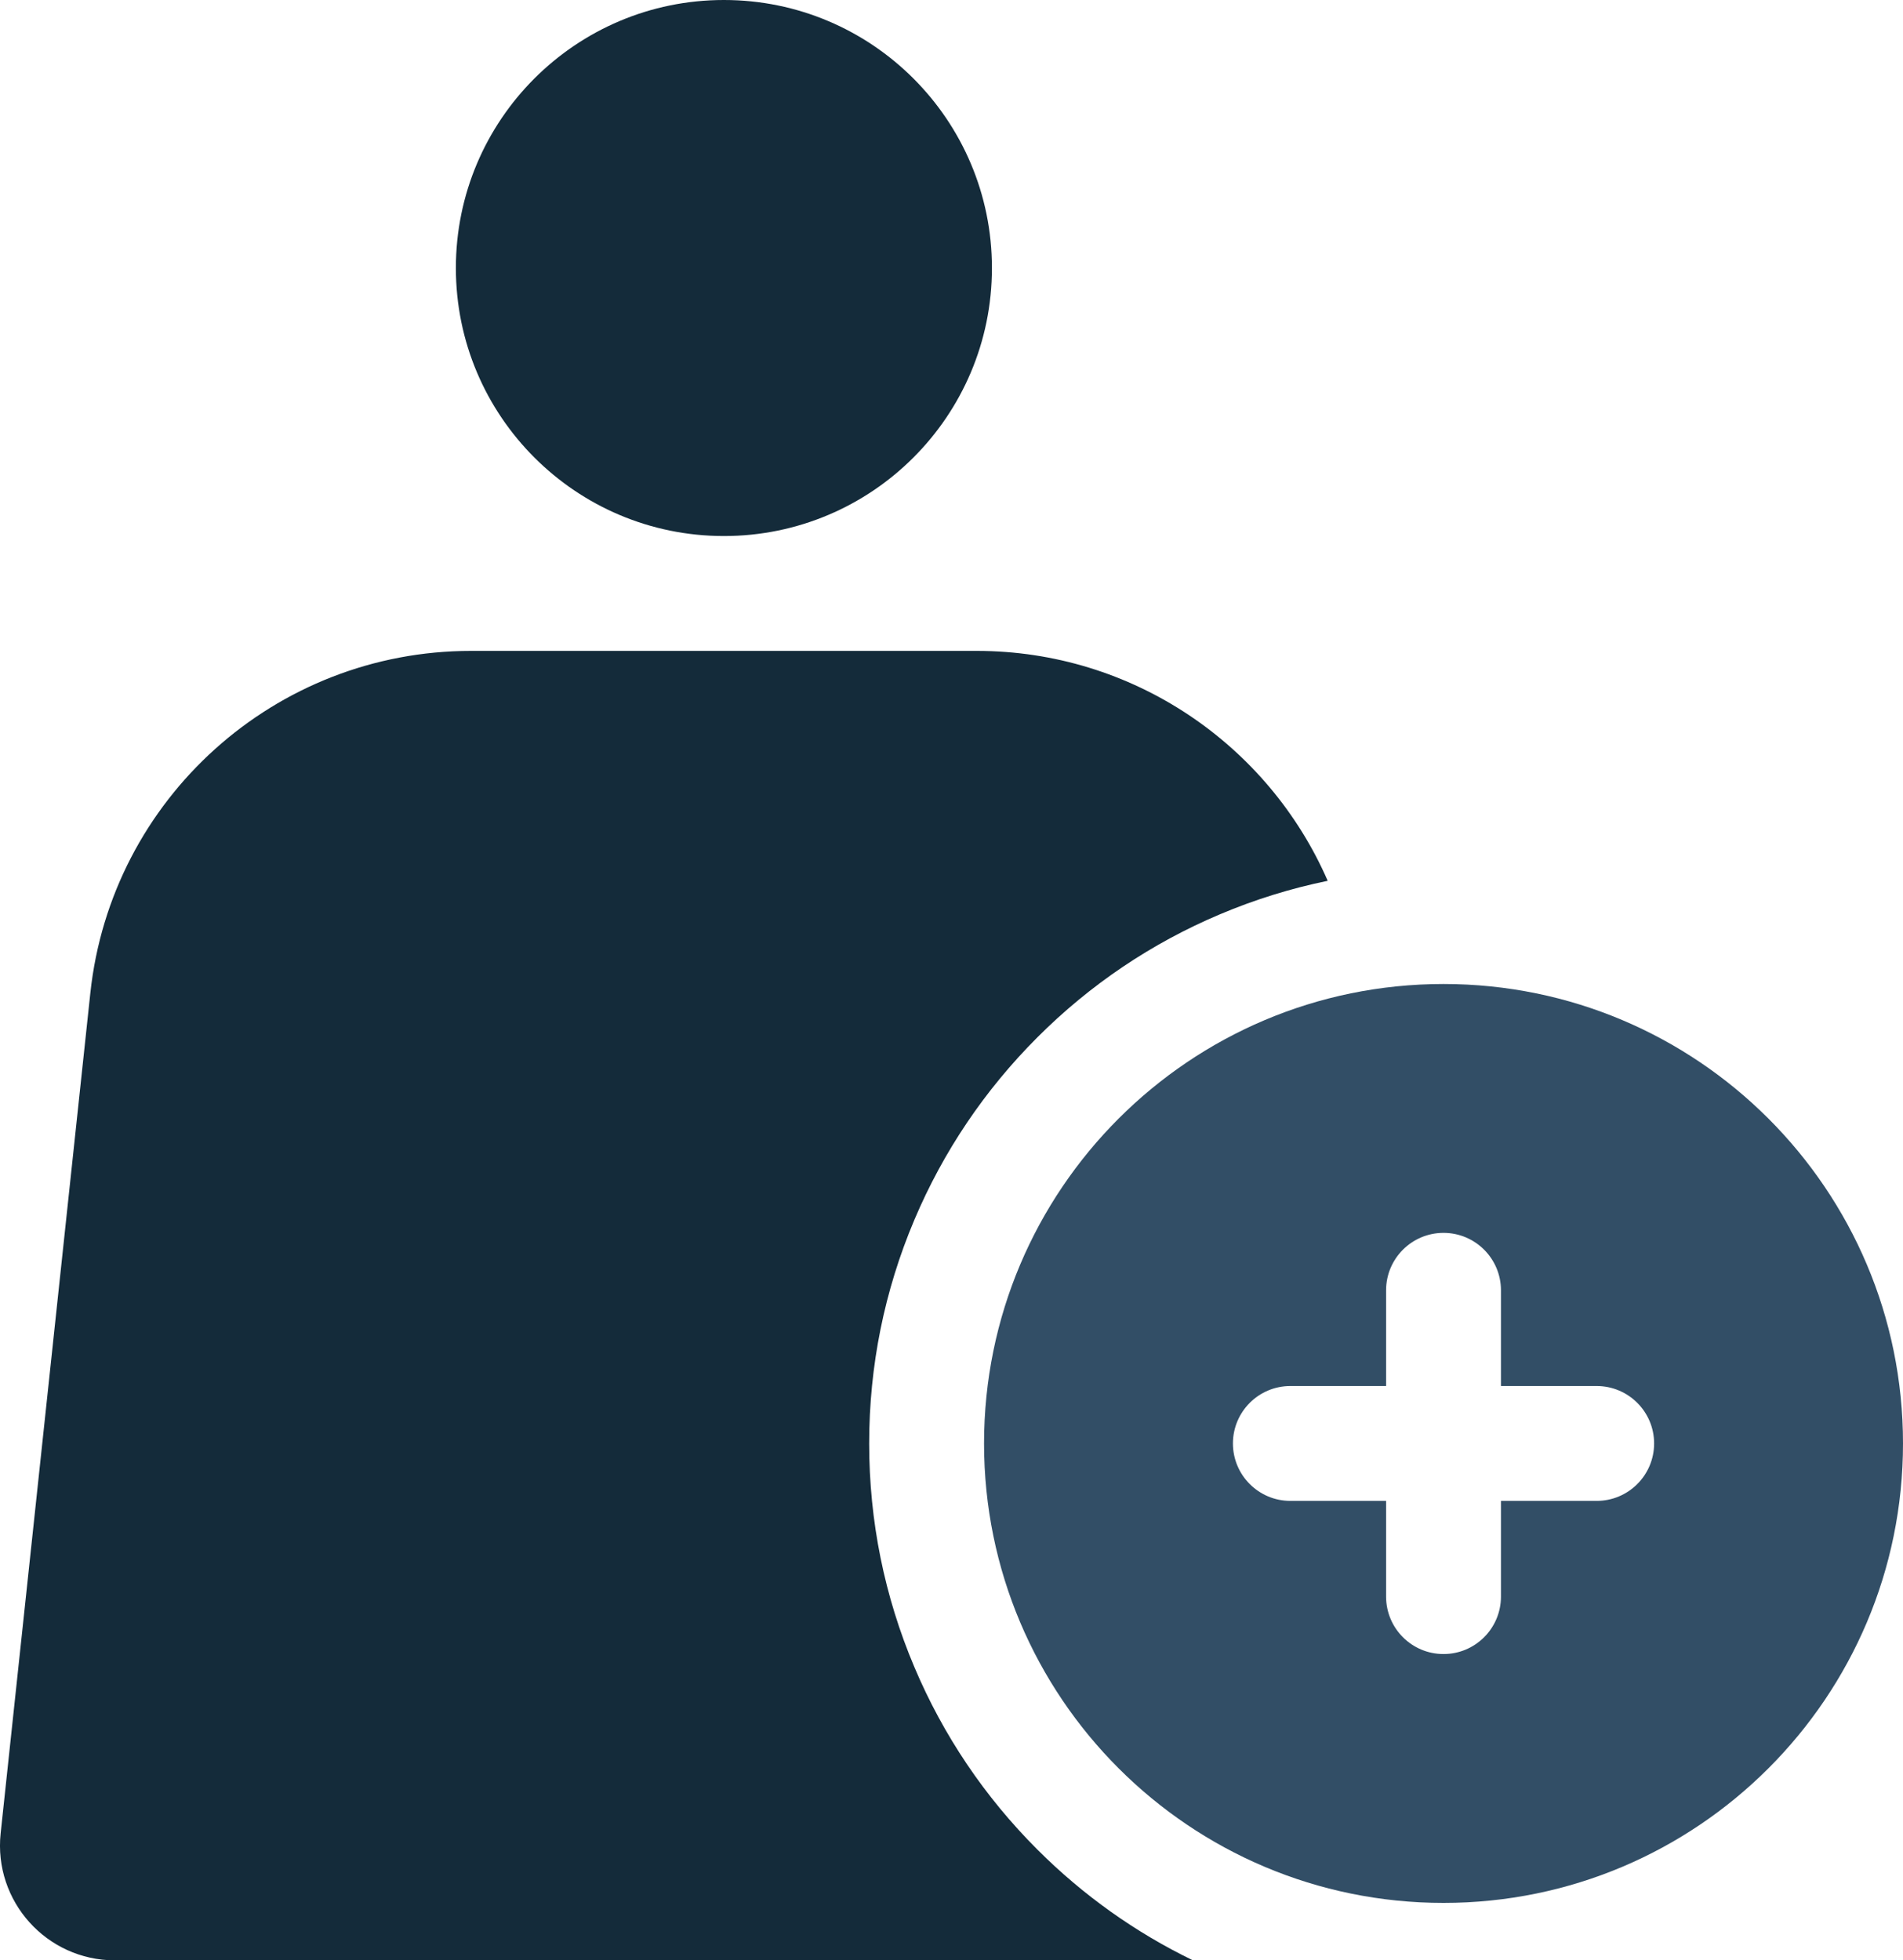 <?xml version="1.0" encoding="UTF-8"?>
<svg id="Layer_2" data-name="Layer 2" xmlns="http://www.w3.org/2000/svg" viewBox="0 0 497 512">
  <defs>
    <style>
      .cls-1 {
        fill: #324e66;
      }

      .cls-2 {
        fill: #142b3a;
      }
    </style>
  </defs>
  <g id="Layer_1-2" data-name="Layer 1">
    <g>
      <circle class="cls-2" cx="189.06" cy="70" r="70"/>
      <path class="cls-2" d="M238.8,435.4c-7.83-18.51-11.8-38.16-11.8-58.4s3.97-39.88,11.8-58.4c7.56-17.86,18.37-33.9,32.13-47.67s29.8-24.58,47.67-32.13c9.13-3.86,18.54-6.78,28.15-8.75-15.52-35.61-50.97-60.05-91.66-60.05H123.02c-51.12,0-94.01,38.56-99.43,89.39L.17,478.82c-1.89,17.73,12,33.18,29.83,33.18h281.55c-15.05-7.3-28.69-17-40.62-28.93-13.77-13.77-24.58-29.8-32.13-47.67h0Z"/>
      <path class="cls-1" d="M377,257c-66.27,0-120,53.73-120,120s53.73,120,120,120,120-53.73,120-120-53.73-120-120-120ZM417,392h-25v25c0,8.28-6.72,15-15,15s-15-6.72-15-15v-25h-25c-8.28,0-15-6.72-15-15s6.72-15,15-15h25v-25c0-8.28,6.72-15,15-15s15,6.72,15,15v25h25c8.28,0,15,6.72,15,15s-6.72,15-15,15Z"/>
    </g>
  </g>
</svg>